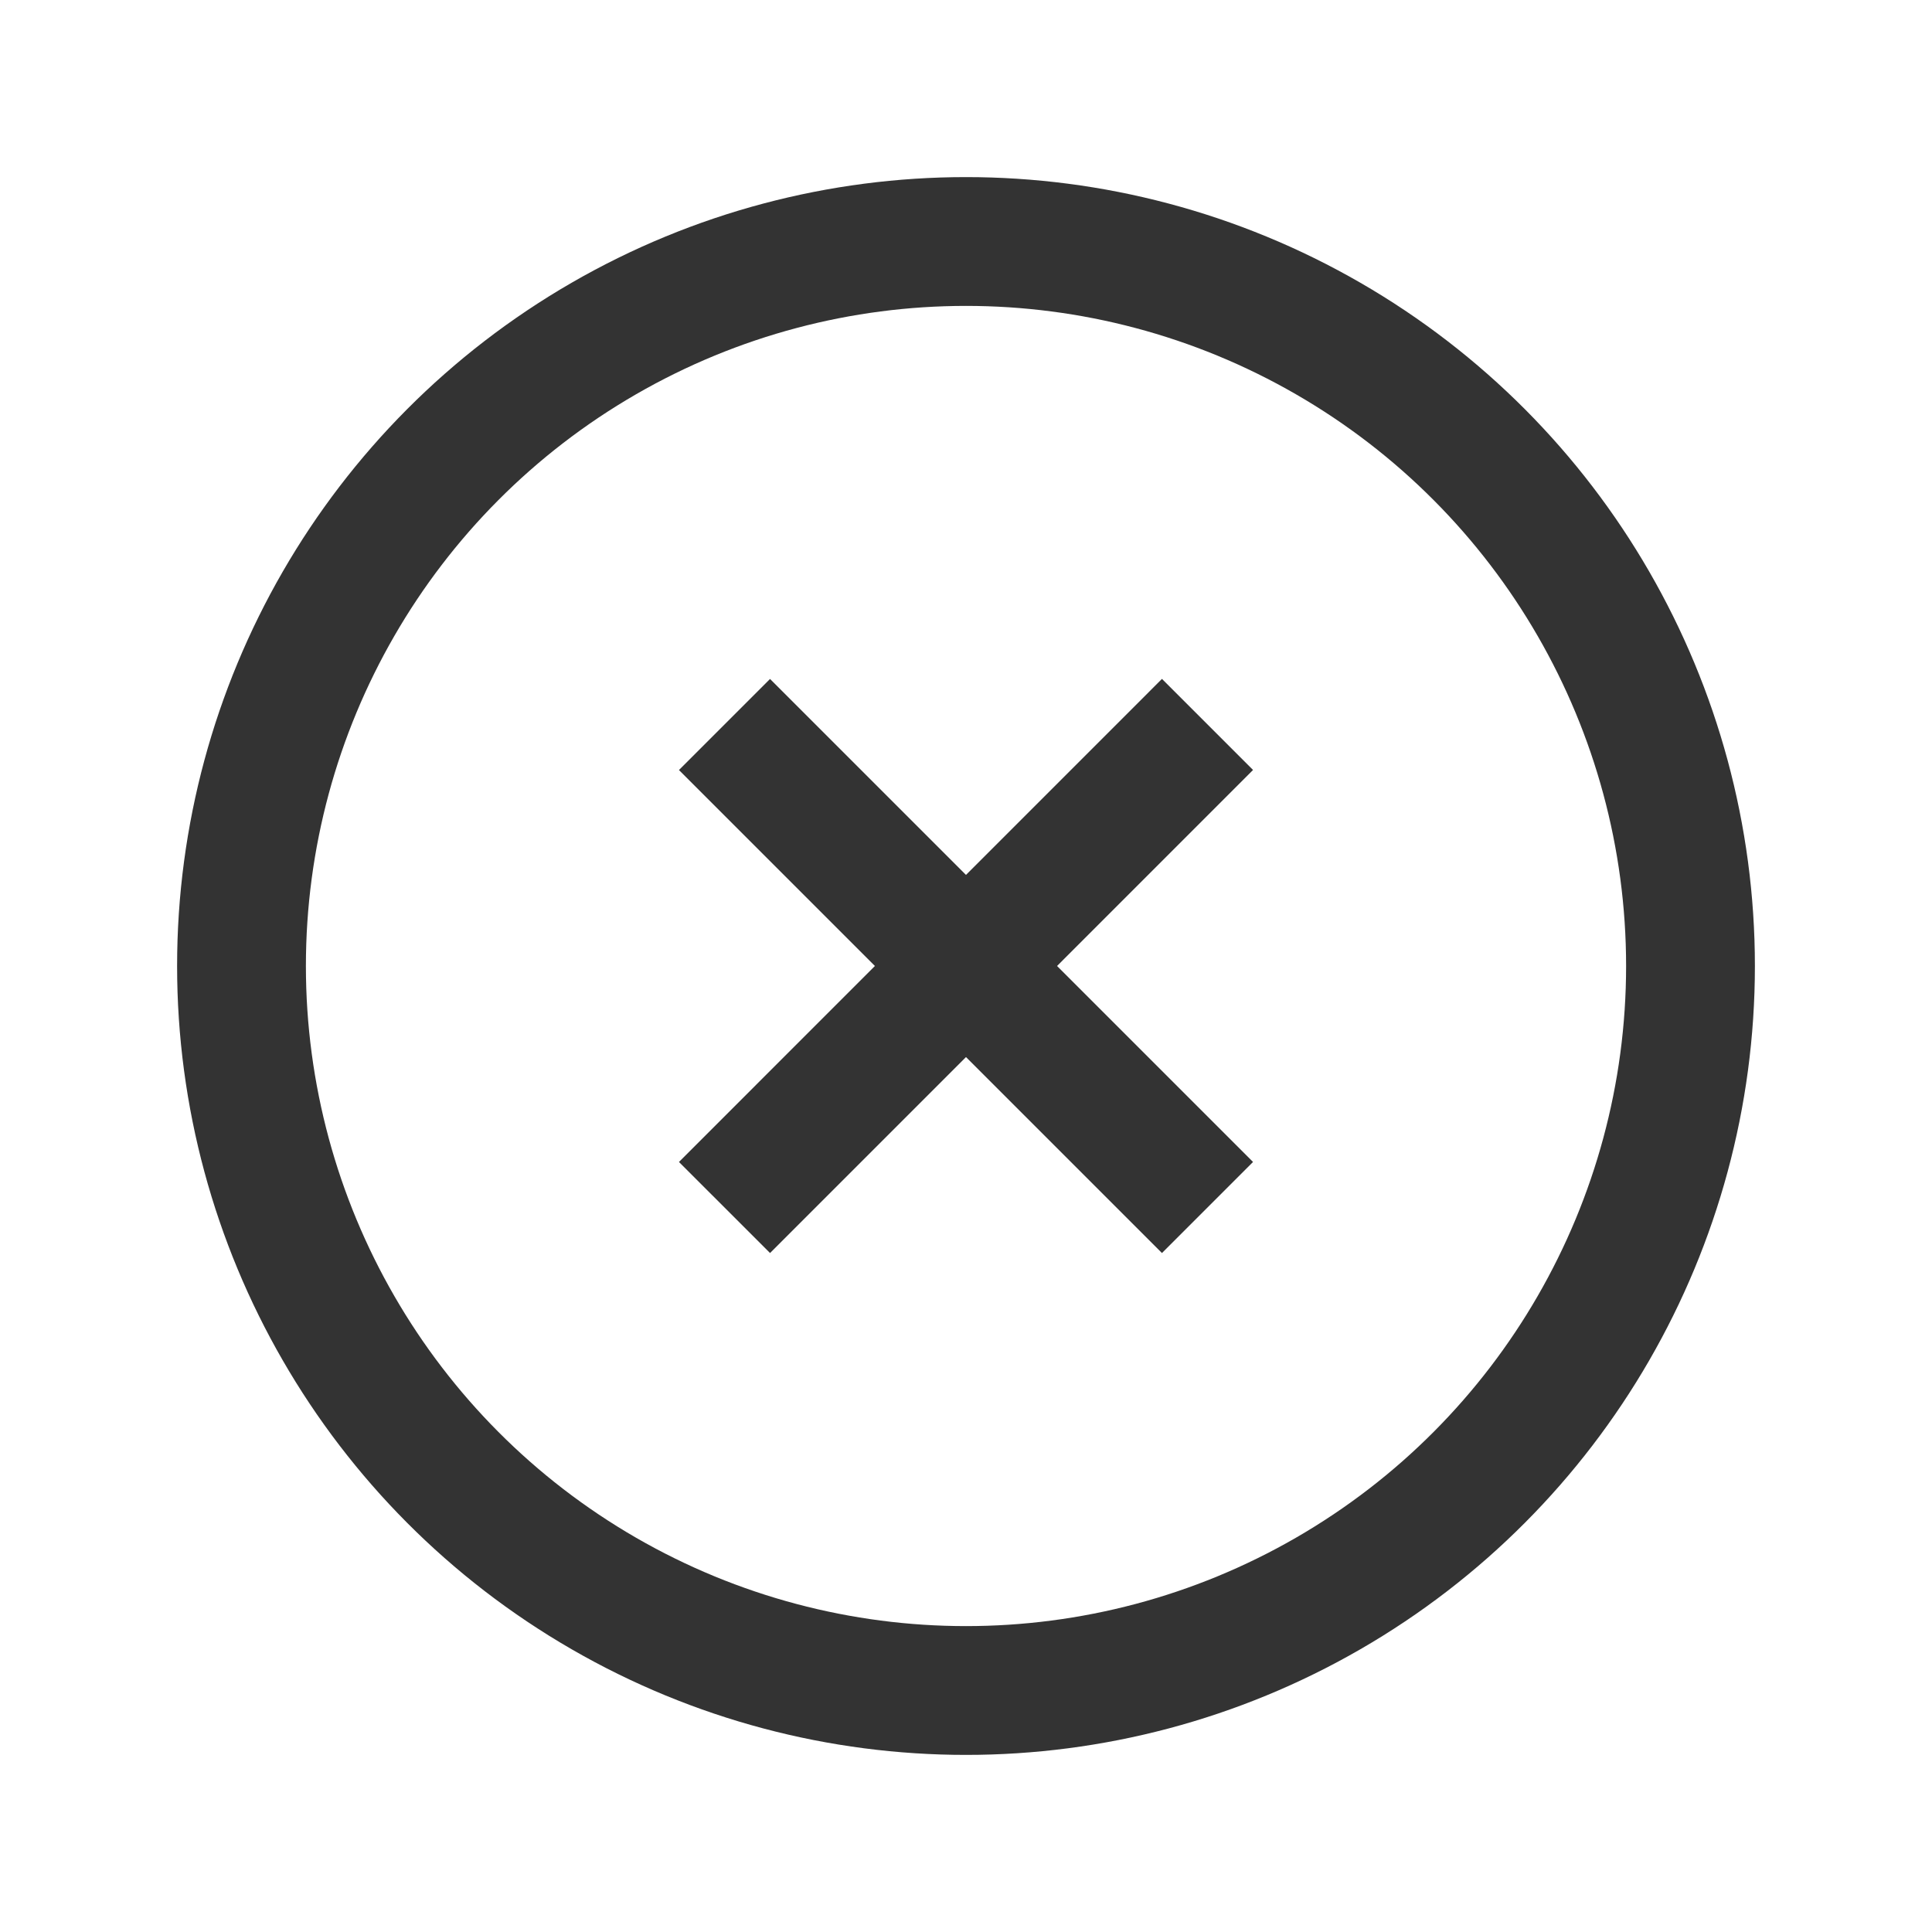<?xml version="1.0" encoding="UTF-8"?> <svg xmlns="http://www.w3.org/2000/svg" width="30" height="30" viewBox="0 0 30 30" fill="none"> <circle cx="15" cy="15" r="11.25" stroke="#333333" stroke-width="2"></circle> <path d="M11.25 18.75L18.75 11.249" stroke="#333333" stroke-width="2"></path> <path d="M18.75 18.75L11.25 11.25" stroke="#333333" stroke-width="2"></path> </svg> 
